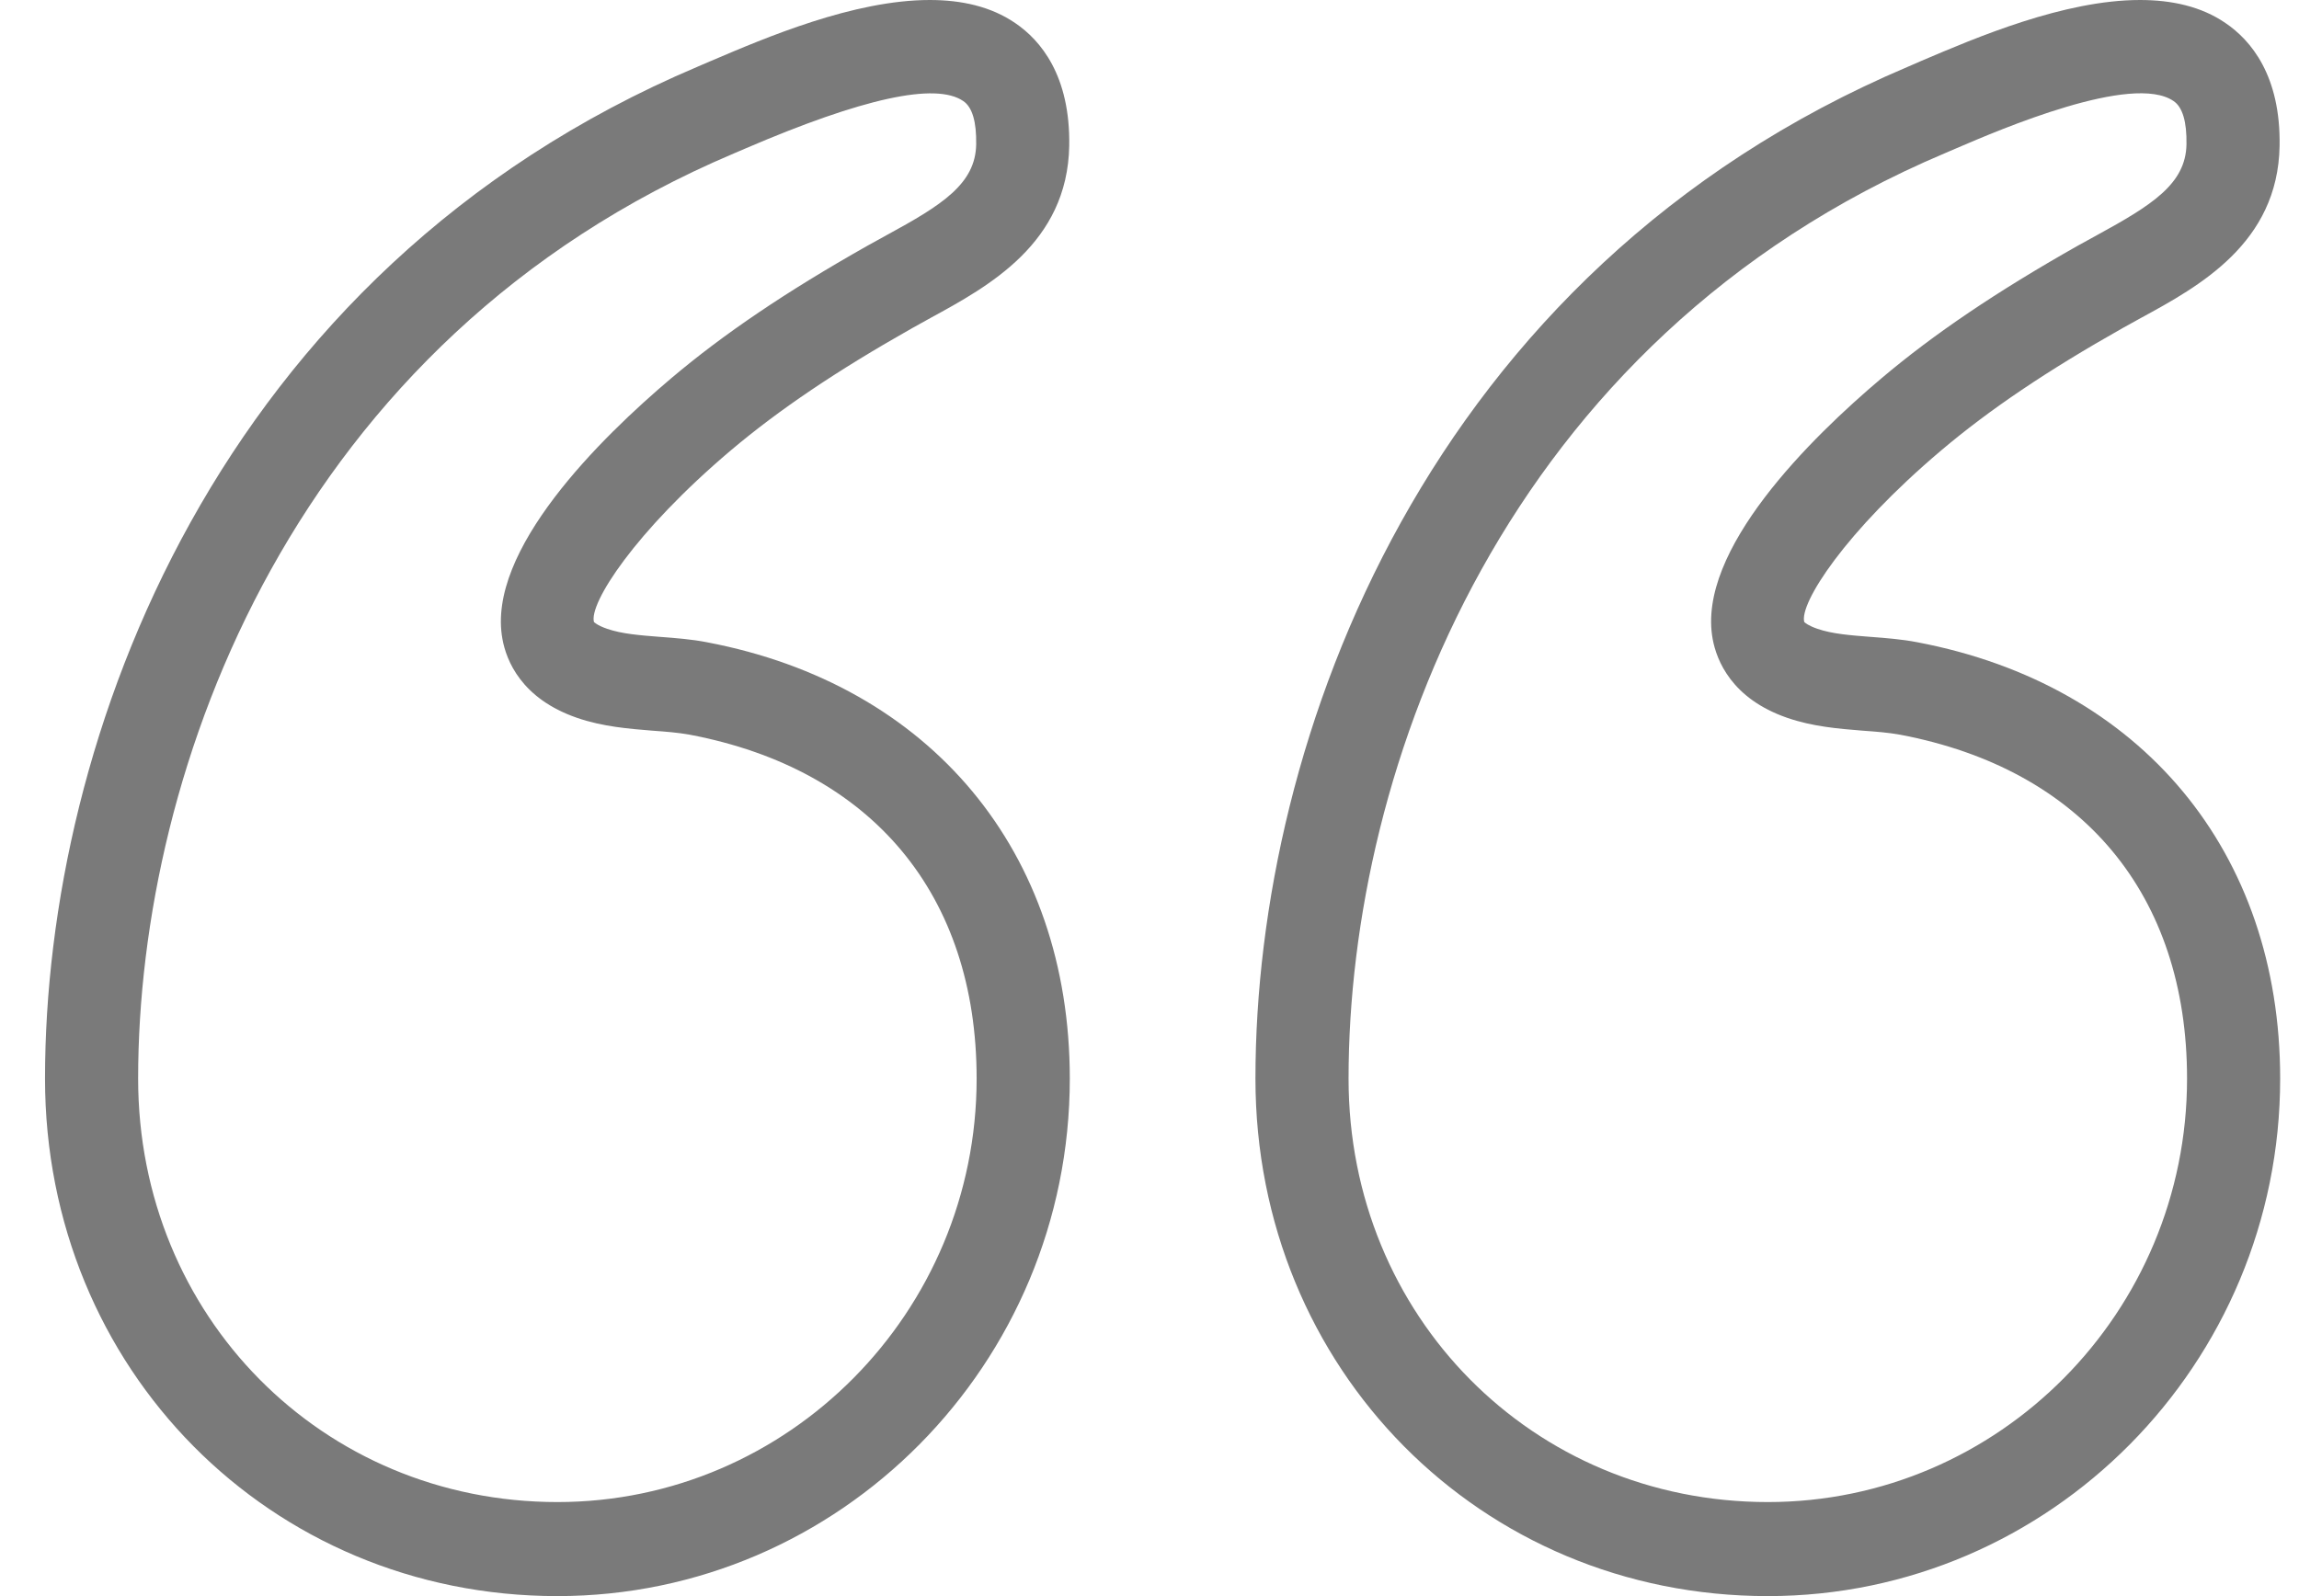 <svg width="36" height="25" viewBox="0 0 36 25" fill="none" xmlns="http://www.w3.org/2000/svg">
<path fill-rule="evenodd" clip-rule="evenodd" d="M34.849 0.361C34.469 0.1 34.005 0 33.511 0C32.322 0 30.951 0.585 30.086 0.954L30.061 0.965L29.879 1.044C22.335 4.242 19.659 11.582 19.659 16.894C19.659 21.44 23.183 25 27.682 25C32.105 25 35.705 21.363 35.705 16.894C35.705 13.343 33.53 10.726 30.025 10.06C29.785 10.013 29.536 9.994 29.286 9.975H29.284C28.978 9.951 28.689 9.929 28.459 9.849C28.316 9.8 28.266 9.755 28.256 9.745L28.253 9.743C28.172 9.455 28.888 8.331 30.397 7.055C31.152 6.416 32.056 5.806 33.24 5.138L33.525 4.98L33.527 4.979C34.432 4.486 35.67 3.811 35.696 2.286C35.715 1.184 35.246 0.63 34.849 0.361ZM34.247 16.894C34.247 20.552 31.302 23.527 27.682 23.527C24 23.527 21.117 20.614 21.117 16.894C21.117 12.032 23.559 5.322 30.445 2.404L30.634 2.323L30.636 2.322C31.318 2.029 33.392 1.139 34.036 1.583C34.177 1.678 34.244 1.907 34.238 2.261C34.227 2.88 33.699 3.212 32.833 3.685L32.528 3.853C31.263 4.569 30.287 5.228 29.461 5.926C28.364 6.852 26.562 8.618 26.819 10.011C26.88 10.341 27.112 10.941 27.985 11.243C28.383 11.381 28.789 11.414 29.149 11.443L29.173 11.445C29.37 11.459 29.567 11.474 29.755 11.508C32.61 12.05 34.247 14.014 34.247 16.894ZM15.897 0.361C15.515 0.1 15.053 0 14.559 0C13.369 0 11.994 0.587 11.13 0.956L11.108 0.965L10.925 1.044C3.382 4.241 0.705 11.582 0.705 16.894C0.705 21.44 4.229 25 8.728 25C13.152 25 16.752 21.363 16.752 16.894C16.752 13.343 14.575 10.726 11.071 10.06C10.832 10.013 10.583 9.994 10.331 9.975H10.328C10.024 9.951 9.736 9.929 9.507 9.849C9.346 9.794 9.303 9.743 9.301 9.743C9.22 9.456 9.935 8.332 11.443 7.055C12.2 6.416 13.104 5.806 14.287 5.138L14.575 4.978C15.479 4.485 16.715 3.811 16.743 2.286C16.762 1.184 16.294 0.63 15.897 0.361ZM15.293 16.894C15.293 20.552 12.348 23.527 8.728 23.527C5.047 23.527 2.163 20.614 2.163 16.894C2.163 12.032 4.605 5.32 11.49 2.404L11.679 2.323C13.505 1.539 14.652 1.286 15.084 1.583C15.225 1.678 15.292 1.907 15.286 2.261C15.276 2.88 14.75 3.212 13.882 3.684L13.576 3.853C12.312 4.568 11.337 5.226 10.508 5.927C9.412 6.854 7.611 8.62 7.868 10.011C7.928 10.343 8.161 10.941 9.034 11.243C9.441 11.384 9.855 11.415 10.221 11.445C10.418 11.459 10.615 11.474 10.802 11.508C13.656 12.05 15.293 14.014 15.293 16.894Z" fill="#7A7A7A"/>
</svg>
